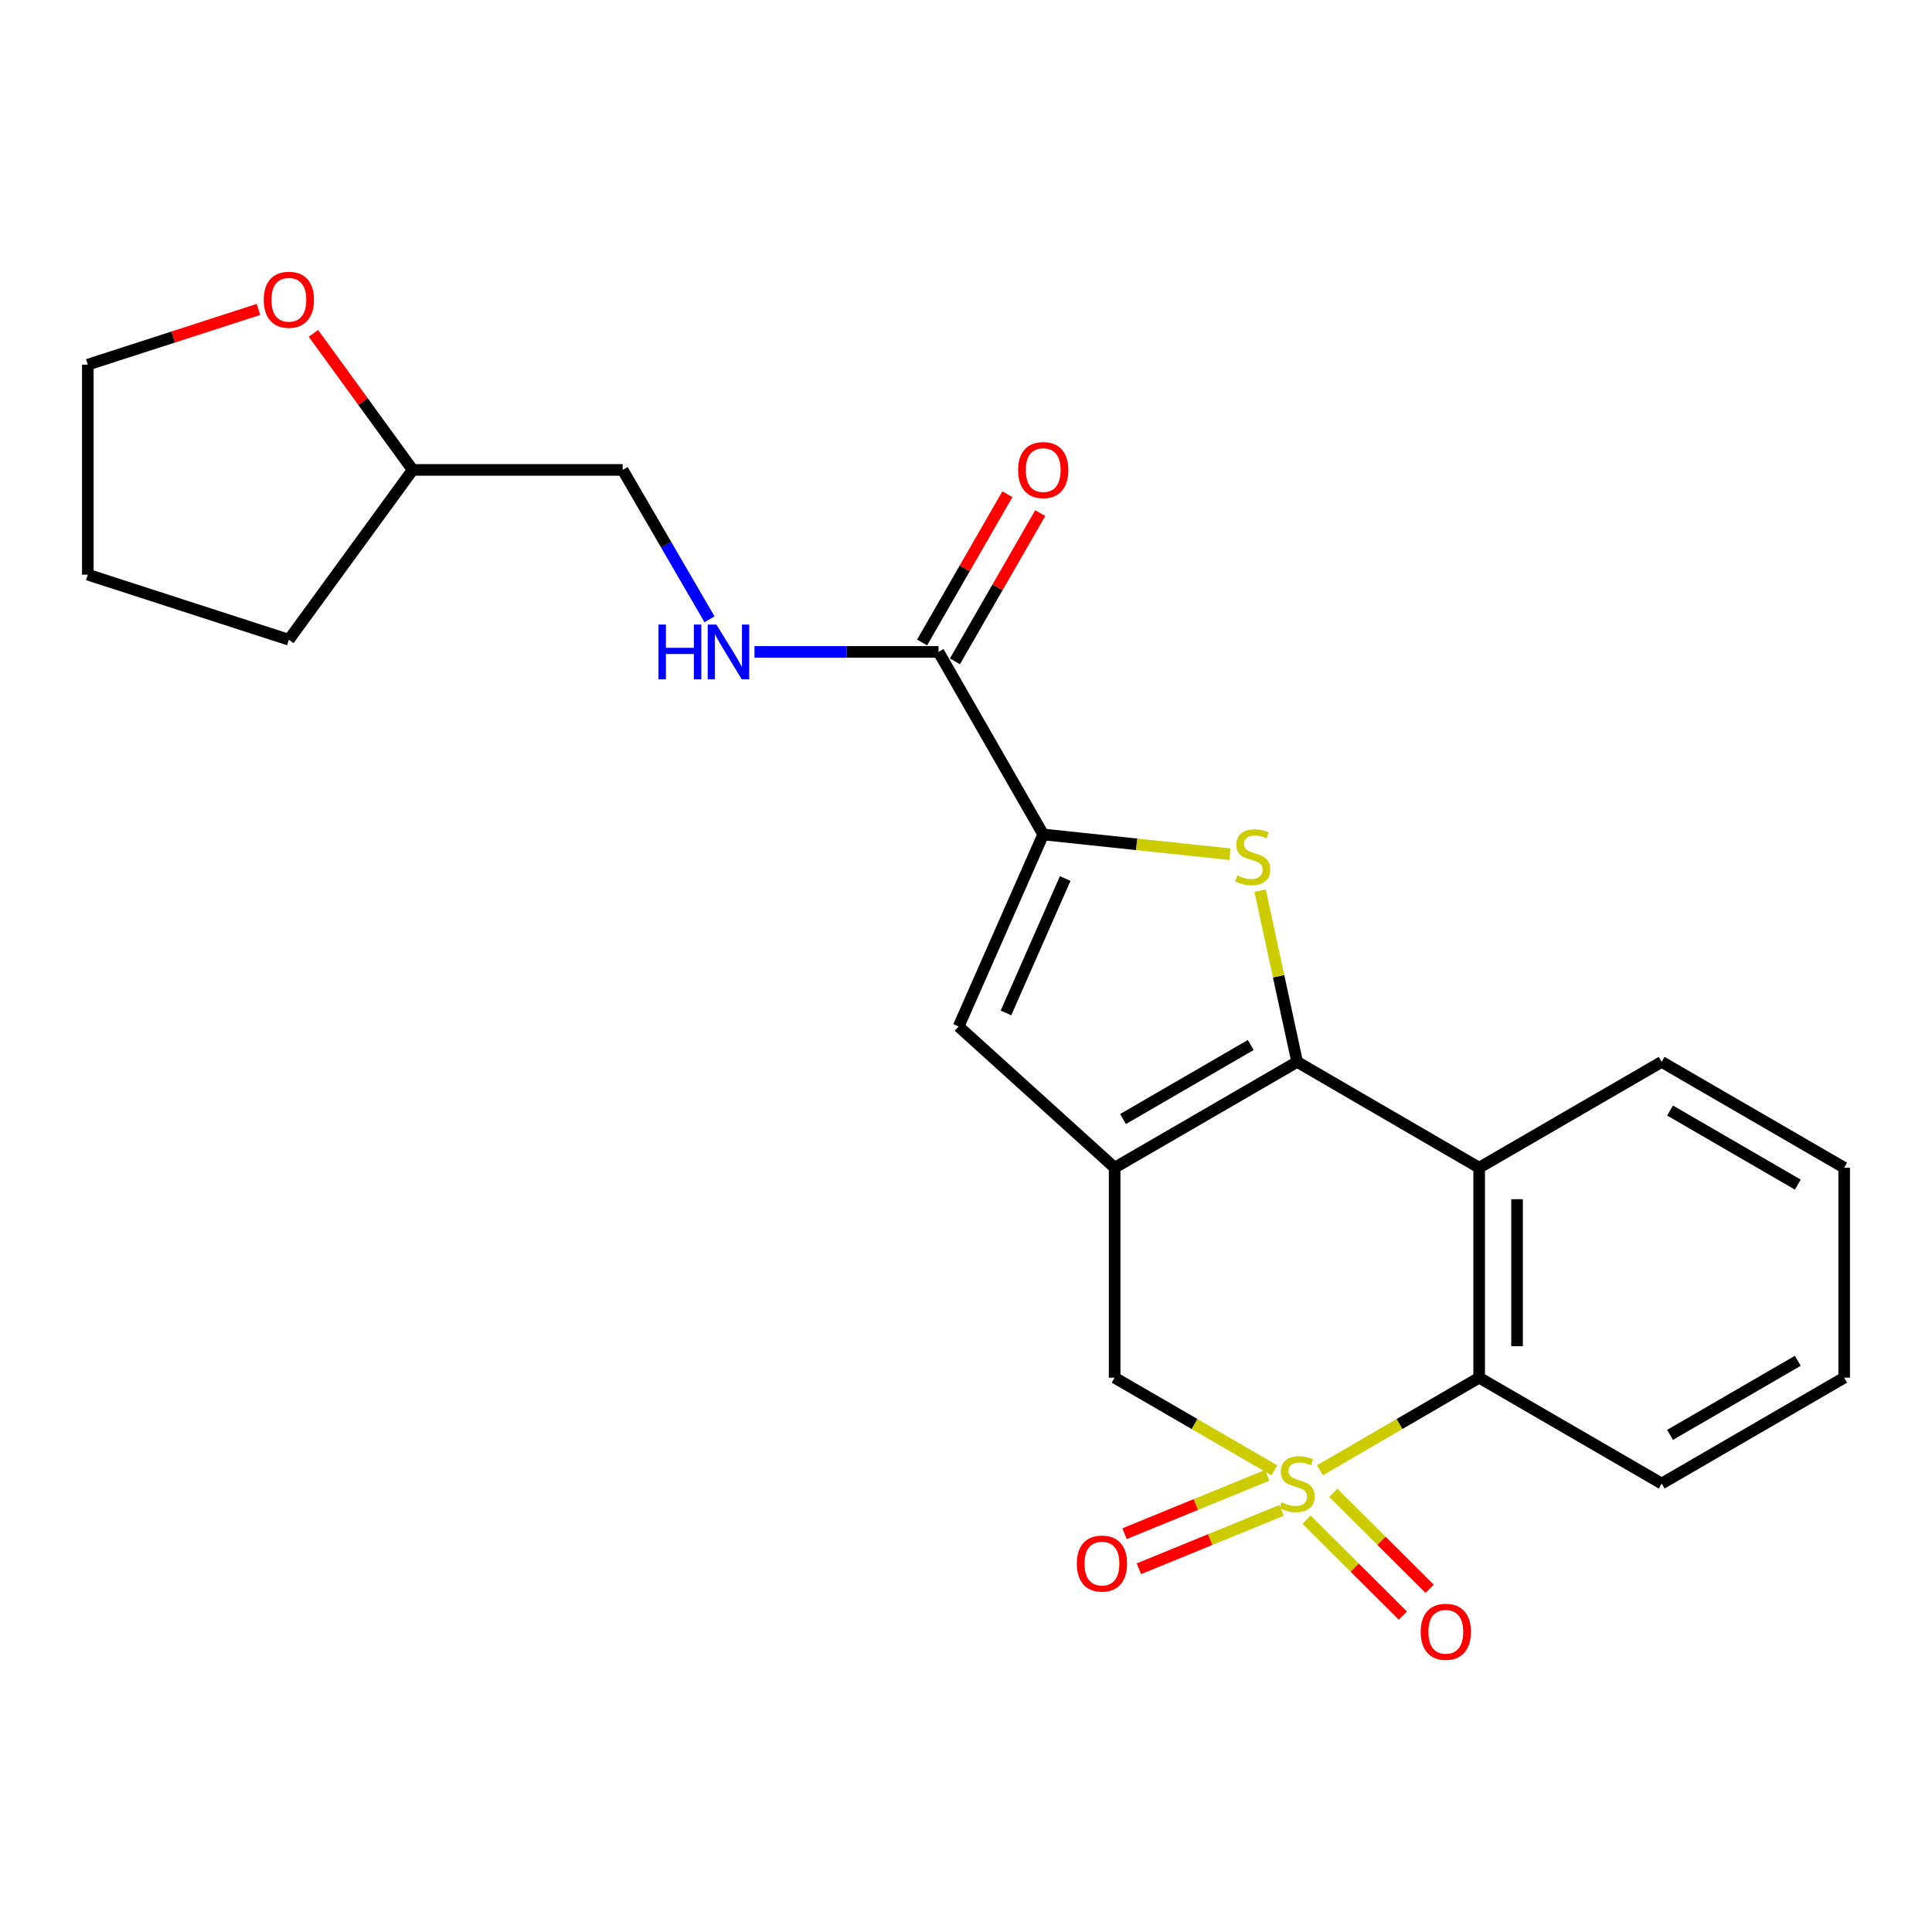 <?xml version='1.0' encoding='iso-8859-1'?>
<svg version='1.1' baseProfile='full'
              xmlns='http://www.w3.org/2000/svg'
                      xmlns:rdkit='http://www.rdkit.org/xml'
                      xmlns:xlink='http://www.w3.org/1999/xlink'
                  xml:space='preserve'
width='1000px' height='1000px' viewBox='0 0 1000 1000'>
<!-- END OF HEADER -->
<rect style='opacity:1.0;fill:#FFFFFF;stroke:none' width='1000' height='1000' x='0' y='0'> </rect>
<path class='bond-5' d='M 683.206,761.013 L 724.411,737.051' style='fill:none;fill-rule:evenodd;stroke:#CCCC00;stroke-width:6px;stroke-linecap:butt;stroke-linejoin:miter;stroke-opacity:1' />
<path class='bond-5' d='M 724.411,737.051 L 765.615,713.09' style='fill:none;fill-rule:evenodd;stroke:#000000;stroke-width:6px;stroke-linecap:butt;stroke-linejoin:miter;stroke-opacity:1' />
<path class='bond-7' d='M 659.591,761.028 L 618.263,737.059' style='fill:none;fill-rule:evenodd;stroke:#CCCC00;stroke-width:6px;stroke-linecap:butt;stroke-linejoin:miter;stroke-opacity:1' />
<path class='bond-7' d='M 618.263,737.059 L 576.936,713.09' style='fill:none;fill-rule:evenodd;stroke:#000000;stroke-width:6px;stroke-linecap:butt;stroke-linejoin:miter;stroke-opacity:1' />
<path class='bond-9' d='M 676.276,786.574 L 701.203,811.405' style='fill:none;fill-rule:evenodd;stroke:#CCCC00;stroke-width:6px;stroke-linecap:butt;stroke-linejoin:miter;stroke-opacity:1' />
<path class='bond-9' d='M 701.203,811.405 L 726.129,836.236' style='fill:none;fill-rule:evenodd;stroke:#FF0000;stroke-width:6px;stroke-linecap:butt;stroke-linejoin:miter;stroke-opacity:1' />
<path class='bond-9' d='M 690.116,772.681 L 715.042,797.512' style='fill:none;fill-rule:evenodd;stroke:#CCCC00;stroke-width:6px;stroke-linecap:butt;stroke-linejoin:miter;stroke-opacity:1' />
<path class='bond-9' d='M 715.042,797.512 L 739.969,822.343' style='fill:none;fill-rule:evenodd;stroke:#FF0000;stroke-width:6px;stroke-linecap:butt;stroke-linejoin:miter;stroke-opacity:1' />
<path class='bond-10' d='M 655.878,763.635 L 618.971,778.738' style='fill:none;fill-rule:evenodd;stroke:#CCCC00;stroke-width:6px;stroke-linecap:butt;stroke-linejoin:miter;stroke-opacity:1' />
<path class='bond-10' d='M 618.971,778.738 L 582.063,793.841' style='fill:none;fill-rule:evenodd;stroke:#FF0000;stroke-width:6px;stroke-linecap:butt;stroke-linejoin:miter;stroke-opacity:1' />
<path class='bond-10' d='M 663.305,781.785 L 626.398,796.887' style='fill:none;fill-rule:evenodd;stroke:#CCCC00;stroke-width:6px;stroke-linecap:butt;stroke-linejoin:miter;stroke-opacity:1' />
<path class='bond-10' d='M 626.398,796.887 L 589.49,811.99' style='fill:none;fill-rule:evenodd;stroke:#FF0000;stroke-width:6px;stroke-linecap:butt;stroke-linejoin:miter;stroke-opacity:1' />
<path class='bond-0' d='M 671.401,549.631 L 576.936,604.397' style='fill:none;fill-rule:evenodd;stroke:#000000;stroke-width:6px;stroke-linecap:butt;stroke-linejoin:miter;stroke-opacity:1' />
<path class='bond-0' d='M 647.396,540.881 L 581.27,579.217' style='fill:none;fill-rule:evenodd;stroke:#000000;stroke-width:6px;stroke-linecap:butt;stroke-linejoin:miter;stroke-opacity:1' />
<path class='bond-2' d='M 671.401,549.631 L 661.811,505.309' style='fill:none;fill-rule:evenodd;stroke:#000000;stroke-width:6px;stroke-linecap:butt;stroke-linejoin:miter;stroke-opacity:1' />
<path class='bond-2' d='M 661.811,505.309 L 652.221,460.986' style='fill:none;fill-rule:evenodd;stroke:#CCCC00;stroke-width:6px;stroke-linecap:butt;stroke-linejoin:miter;stroke-opacity:1' />
<path class='bond-23' d='M 671.401,549.631 L 765.615,604.397' style='fill:none;fill-rule:evenodd;stroke:#000000;stroke-width:6px;stroke-linecap:butt;stroke-linejoin:miter;stroke-opacity:1' />
<path class='bond-1' d='M 576.936,604.397 L 576.936,713.09' style='fill:none;fill-rule:evenodd;stroke:#000000;stroke-width:6px;stroke-linecap:butt;stroke-linejoin:miter;stroke-opacity:1' />
<path class='bond-6' d='M 576.936,604.397 L 496.176,531.296' style='fill:none;fill-rule:evenodd;stroke:#000000;stroke-width:6px;stroke-linecap:butt;stroke-linejoin:miter;stroke-opacity:1' />
<path class='bond-24' d='M 636.608,442.139 L 588.29,437.023' style='fill:none;fill-rule:evenodd;stroke:#CCCC00;stroke-width:6px;stroke-linecap:butt;stroke-linejoin:miter;stroke-opacity:1' />
<path class='bond-24' d='M 588.29,437.023 L 539.971,431.906' style='fill:none;fill-rule:evenodd;stroke:#000000;stroke-width:6px;stroke-linecap:butt;stroke-linejoin:miter;stroke-opacity:1' />
<path class='bond-3' d='M 539.971,431.906 L 496.176,531.296' style='fill:none;fill-rule:evenodd;stroke:#000000;stroke-width:6px;stroke-linecap:butt;stroke-linejoin:miter;stroke-opacity:1' />
<path class='bond-3' d='M 551.347,454.722 L 520.69,524.295' style='fill:none;fill-rule:evenodd;stroke:#000000;stroke-width:6px;stroke-linecap:butt;stroke-linejoin:miter;stroke-opacity:1' />
<path class='bond-8' d='M 539.971,431.906 L 485.772,337.43' style='fill:none;fill-rule:evenodd;stroke:#000000;stroke-width:6px;stroke-linecap:butt;stroke-linejoin:miter;stroke-opacity:1' />
<path class='bond-4' d='M 765.615,604.397 L 765.615,713.09' style='fill:none;fill-rule:evenodd;stroke:#000000;stroke-width:6px;stroke-linecap:butt;stroke-linejoin:miter;stroke-opacity:1' />
<path class='bond-4' d='M 785.225,620.701 L 785.225,696.786' style='fill:none;fill-rule:evenodd;stroke:#000000;stroke-width:6px;stroke-linecap:butt;stroke-linejoin:miter;stroke-opacity:1' />
<path class='bond-15' d='M 765.615,604.397 L 860.08,549.631' style='fill:none;fill-rule:evenodd;stroke:#000000;stroke-width:6px;stroke-linecap:butt;stroke-linejoin:miter;stroke-opacity:1' />
<path class='bond-17' d='M 765.615,713.09 L 860.08,767.878' style='fill:none;fill-rule:evenodd;stroke:#000000;stroke-width:6px;stroke-linecap:butt;stroke-linejoin:miter;stroke-opacity:1' />
<path class='bond-11' d='M 485.772,337.43 L 438.143,337.43' style='fill:none;fill-rule:evenodd;stroke:#000000;stroke-width:6px;stroke-linecap:butt;stroke-linejoin:miter;stroke-opacity:1' />
<path class='bond-11' d='M 438.143,337.43 L 390.515,337.43' style='fill:none;fill-rule:evenodd;stroke:#0000FF;stroke-width:6px;stroke-linecap:butt;stroke-linejoin:miter;stroke-opacity:1' />
<path class='bond-12' d='M 494.271,342.32 L 516.343,303.957' style='fill:none;fill-rule:evenodd;stroke:#000000;stroke-width:6px;stroke-linecap:butt;stroke-linejoin:miter;stroke-opacity:1' />
<path class='bond-12' d='M 516.343,303.957 L 538.415,265.594' style='fill:none;fill-rule:evenodd;stroke:#FF0000;stroke-width:6px;stroke-linecap:butt;stroke-linejoin:miter;stroke-opacity:1' />
<path class='bond-12' d='M 477.273,332.541 L 499.345,294.178' style='fill:none;fill-rule:evenodd;stroke:#000000;stroke-width:6px;stroke-linecap:butt;stroke-linejoin:miter;stroke-opacity:1' />
<path class='bond-12' d='M 499.345,294.178 L 521.417,255.814' style='fill:none;fill-rule:evenodd;stroke:#FF0000;stroke-width:6px;stroke-linecap:butt;stroke-linejoin:miter;stroke-opacity:1' />
<path class='bond-14' d='M 367.241,320.546 L 344.766,281.887' style='fill:none;fill-rule:evenodd;stroke:#0000FF;stroke-width:6px;stroke-linecap:butt;stroke-linejoin:miter;stroke-opacity:1' />
<path class='bond-14' d='M 344.766,281.887 L 322.291,243.227' style='fill:none;fill-rule:evenodd;stroke:#000000;stroke-width:6px;stroke-linecap:butt;stroke-linejoin:miter;stroke-opacity:1' />
<path class='bond-13' d='M 162.227,172.554 L 187.913,207.891' style='fill:none;fill-rule:evenodd;stroke:#FF0000;stroke-width:6px;stroke-linecap:butt;stroke-linejoin:miter;stroke-opacity:1' />
<path class='bond-13' d='M 187.913,207.891 L 213.598,243.227' style='fill:none;fill-rule:evenodd;stroke:#000000;stroke-width:6px;stroke-linecap:butt;stroke-linejoin:miter;stroke-opacity:1' />
<path class='bond-18' d='M 133.783,160.161 L 89.619,174.453' style='fill:none;fill-rule:evenodd;stroke:#FF0000;stroke-width:6px;stroke-linecap:butt;stroke-linejoin:miter;stroke-opacity:1' />
<path class='bond-18' d='M 89.619,174.453 L 45.455,188.744' style='fill:none;fill-rule:evenodd;stroke:#000000;stroke-width:6px;stroke-linecap:butt;stroke-linejoin:miter;stroke-opacity:1' />
<path class='bond-16' d='M 322.291,243.227 L 213.598,243.227' style='fill:none;fill-rule:evenodd;stroke:#000000;stroke-width:6px;stroke-linecap:butt;stroke-linejoin:miter;stroke-opacity:1' />
<path class='bond-25' d='M 860.08,549.631 L 954.545,604.397' style='fill:none;fill-rule:evenodd;stroke:#000000;stroke-width:6px;stroke-linecap:butt;stroke-linejoin:miter;stroke-opacity:1' />
<path class='bond-25' d='M 864.415,574.811 L 930.54,613.147' style='fill:none;fill-rule:evenodd;stroke:#000000;stroke-width:6px;stroke-linecap:butt;stroke-linejoin:miter;stroke-opacity:1' />
<path class='bond-19' d='M 213.598,243.227 L 149.517,331.123' style='fill:none;fill-rule:evenodd;stroke:#000000;stroke-width:6px;stroke-linecap:butt;stroke-linejoin:miter;stroke-opacity:1' />
<path class='bond-21' d='M 860.08,767.878 L 954.545,713.09' style='fill:none;fill-rule:evenodd;stroke:#000000;stroke-width:6px;stroke-linecap:butt;stroke-linejoin:miter;stroke-opacity:1' />
<path class='bond-21' d='M 864.412,742.696 L 930.537,704.345' style='fill:none;fill-rule:evenodd;stroke:#000000;stroke-width:6px;stroke-linecap:butt;stroke-linejoin:miter;stroke-opacity:1' />
<path class='bond-26' d='M 45.455,188.744 L 45.455,297.437' style='fill:none;fill-rule:evenodd;stroke:#000000;stroke-width:6px;stroke-linecap:butt;stroke-linejoin:miter;stroke-opacity:1' />
<path class='bond-22' d='M 149.517,331.123 L 45.455,297.437' style='fill:none;fill-rule:evenodd;stroke:#000000;stroke-width:6px;stroke-linecap:butt;stroke-linejoin:miter;stroke-opacity:1' />
<path class='bond-20' d='M 954.545,604.397 L 954.545,713.09' style='fill:none;fill-rule:evenodd;stroke:#000000;stroke-width:6px;stroke-linecap:butt;stroke-linejoin:miter;stroke-opacity:1' />
<path  class='atom-0' d='M 663.401 777.598
Q 663.721 777.718, 665.041 778.278
Q 666.361 778.838, 667.801 779.198
Q 669.281 779.518, 670.721 779.518
Q 673.401 779.518, 674.961 778.238
Q 676.521 776.918, 676.521 774.638
Q 676.521 773.078, 675.721 772.118
Q 674.961 771.158, 673.761 770.638
Q 672.561 770.118, 670.561 769.518
Q 668.041 768.758, 666.521 768.038
Q 665.041 767.318, 663.961 765.798
Q 662.921 764.278, 662.921 761.718
Q 662.921 758.158, 665.321 755.958
Q 667.761 753.758, 672.561 753.758
Q 675.841 753.758, 679.561 755.318
L 678.641 758.398
Q 675.241 756.998, 672.681 756.998
Q 669.921 756.998, 668.401 758.158
Q 666.881 759.278, 666.921 761.238
Q 666.921 762.758, 667.681 763.678
Q 668.481 764.598, 669.601 765.118
Q 670.761 765.638, 672.681 766.238
Q 675.241 767.038, 676.761 767.838
Q 678.281 768.638, 679.361 770.278
Q 680.481 771.878, 680.481 774.638
Q 680.481 778.558, 677.841 780.678
Q 675.241 782.758, 670.881 782.758
Q 668.361 782.758, 666.441 782.198
Q 664.561 781.678, 662.321 780.758
L 663.401 777.598
' fill='#CCCC00'/>
<path  class='atom-3' d='M 640.414 453.109
Q 640.734 453.229, 642.054 453.789
Q 643.374 454.349, 644.814 454.709
Q 646.294 455.029, 647.734 455.029
Q 650.414 455.029, 651.974 453.749
Q 653.534 452.429, 653.534 450.149
Q 653.534 448.589, 652.734 447.629
Q 651.974 446.669, 650.774 446.149
Q 649.574 445.629, 647.574 445.029
Q 645.054 444.269, 643.534 443.549
Q 642.054 442.829, 640.974 441.309
Q 639.934 439.789, 639.934 437.229
Q 639.934 433.669, 642.334 431.469
Q 644.774 429.269, 649.574 429.269
Q 652.854 429.269, 656.574 430.829
L 655.654 433.909
Q 652.254 432.509, 649.694 432.509
Q 646.934 432.509, 645.414 433.669
Q 643.894 434.789, 643.934 436.749
Q 643.934 438.269, 644.694 439.189
Q 645.494 440.109, 646.614 440.629
Q 647.774 441.149, 649.694 441.749
Q 652.254 442.549, 653.774 443.349
Q 655.294 444.149, 656.374 445.789
Q 657.494 447.389, 657.494 450.149
Q 657.494 454.069, 654.854 456.189
Q 652.254 458.269, 647.894 458.269
Q 645.374 458.269, 643.454 457.709
Q 641.574 457.189, 639.334 456.269
L 640.414 453.109
' fill='#CCCC00'/>
<path  class='atom-10' d='M 735.348 844.61
Q 735.348 837.81, 738.708 834.01
Q 742.068 830.21, 748.348 830.21
Q 754.628 830.21, 757.988 834.01
Q 761.348 837.81, 761.348 844.61
Q 761.348 851.49, 757.948 855.41
Q 754.548 859.29, 748.348 859.29
Q 742.108 859.29, 738.708 855.41
Q 735.348 851.53, 735.348 844.61
M 748.348 856.09
Q 752.668 856.09, 754.988 853.21
Q 757.348 850.29, 757.348 844.61
Q 757.348 839.05, 754.988 836.25
Q 752.668 833.41, 748.348 833.41
Q 744.028 833.41, 741.668 836.21
Q 739.348 839.01, 739.348 844.61
Q 739.348 850.33, 741.668 853.21
Q 744.028 856.09, 748.348 856.09
' fill='#FF0000'/>
<path  class='atom-11' d='M 557.367 809.302
Q 557.367 802.502, 560.727 798.702
Q 564.087 794.902, 570.367 794.902
Q 576.647 794.902, 580.007 798.702
Q 583.367 802.502, 583.367 809.302
Q 583.367 816.182, 579.967 820.102
Q 576.567 823.982, 570.367 823.982
Q 564.127 823.982, 560.727 820.102
Q 557.367 816.222, 557.367 809.302
M 570.367 820.782
Q 574.687 820.782, 577.007 817.902
Q 579.367 814.982, 579.367 809.302
Q 579.367 803.742, 577.007 800.942
Q 574.687 798.102, 570.367 798.102
Q 566.047 798.102, 563.687 800.902
Q 561.367 803.702, 561.367 809.302
Q 561.367 815.022, 563.687 817.902
Q 566.047 820.782, 570.367 820.782
' fill='#FF0000'/>
<path  class='atom-12' d='M 340.837 323.27
L 344.677 323.27
L 344.677 335.31
L 359.157 335.31
L 359.157 323.27
L 362.997 323.27
L 362.997 351.59
L 359.157 351.59
L 359.157 338.51
L 344.677 338.51
L 344.677 351.59
L 340.837 351.59
L 340.837 323.27
' fill='#0000FF'/>
<path  class='atom-12' d='M 370.797 323.27
L 380.077 338.27
Q 380.997 339.75, 382.477 342.43
Q 383.957 345.11, 384.037 345.27
L 384.037 323.27
L 387.797 323.27
L 387.797 351.59
L 383.917 351.59
L 373.957 335.19
Q 372.797 333.27, 371.557 331.07
Q 370.357 328.87, 369.997 328.19
L 369.997 351.59
L 366.317 351.59
L 366.317 323.27
L 370.797 323.27
' fill='#0000FF'/>
<path  class='atom-13' d='M 526.971 243.307
Q 526.971 236.507, 530.331 232.707
Q 533.691 228.907, 539.971 228.907
Q 546.251 228.907, 549.611 232.707
Q 552.971 236.507, 552.971 243.307
Q 552.971 250.187, 549.571 254.107
Q 546.171 257.987, 539.971 257.987
Q 533.731 257.987, 530.331 254.107
Q 526.971 250.227, 526.971 243.307
M 539.971 254.787
Q 544.291 254.787, 546.611 251.907
Q 548.971 248.987, 548.971 243.307
Q 548.971 237.747, 546.611 234.947
Q 544.291 232.107, 539.971 232.107
Q 535.651 232.107, 533.291 234.907
Q 530.971 237.707, 530.971 243.307
Q 530.971 249.027, 533.291 251.907
Q 535.651 254.787, 539.971 254.787
' fill='#FF0000'/>
<path  class='atom-14' d='M 136.517 155.15
Q 136.517 148.35, 139.877 144.55
Q 143.237 140.75, 149.517 140.75
Q 155.797 140.75, 159.157 144.55
Q 162.517 148.35, 162.517 155.15
Q 162.517 162.03, 159.117 165.95
Q 155.717 169.83, 149.517 169.83
Q 143.277 169.83, 139.877 165.95
Q 136.517 162.07, 136.517 155.15
M 149.517 166.63
Q 153.837 166.63, 156.157 163.75
Q 158.517 160.83, 158.517 155.15
Q 158.517 149.59, 156.157 146.79
Q 153.837 143.95, 149.517 143.95
Q 145.197 143.95, 142.837 146.75
Q 140.517 149.55, 140.517 155.15
Q 140.517 160.87, 142.837 163.75
Q 145.197 166.63, 149.517 166.63
' fill='#FF0000'/>
</svg>
